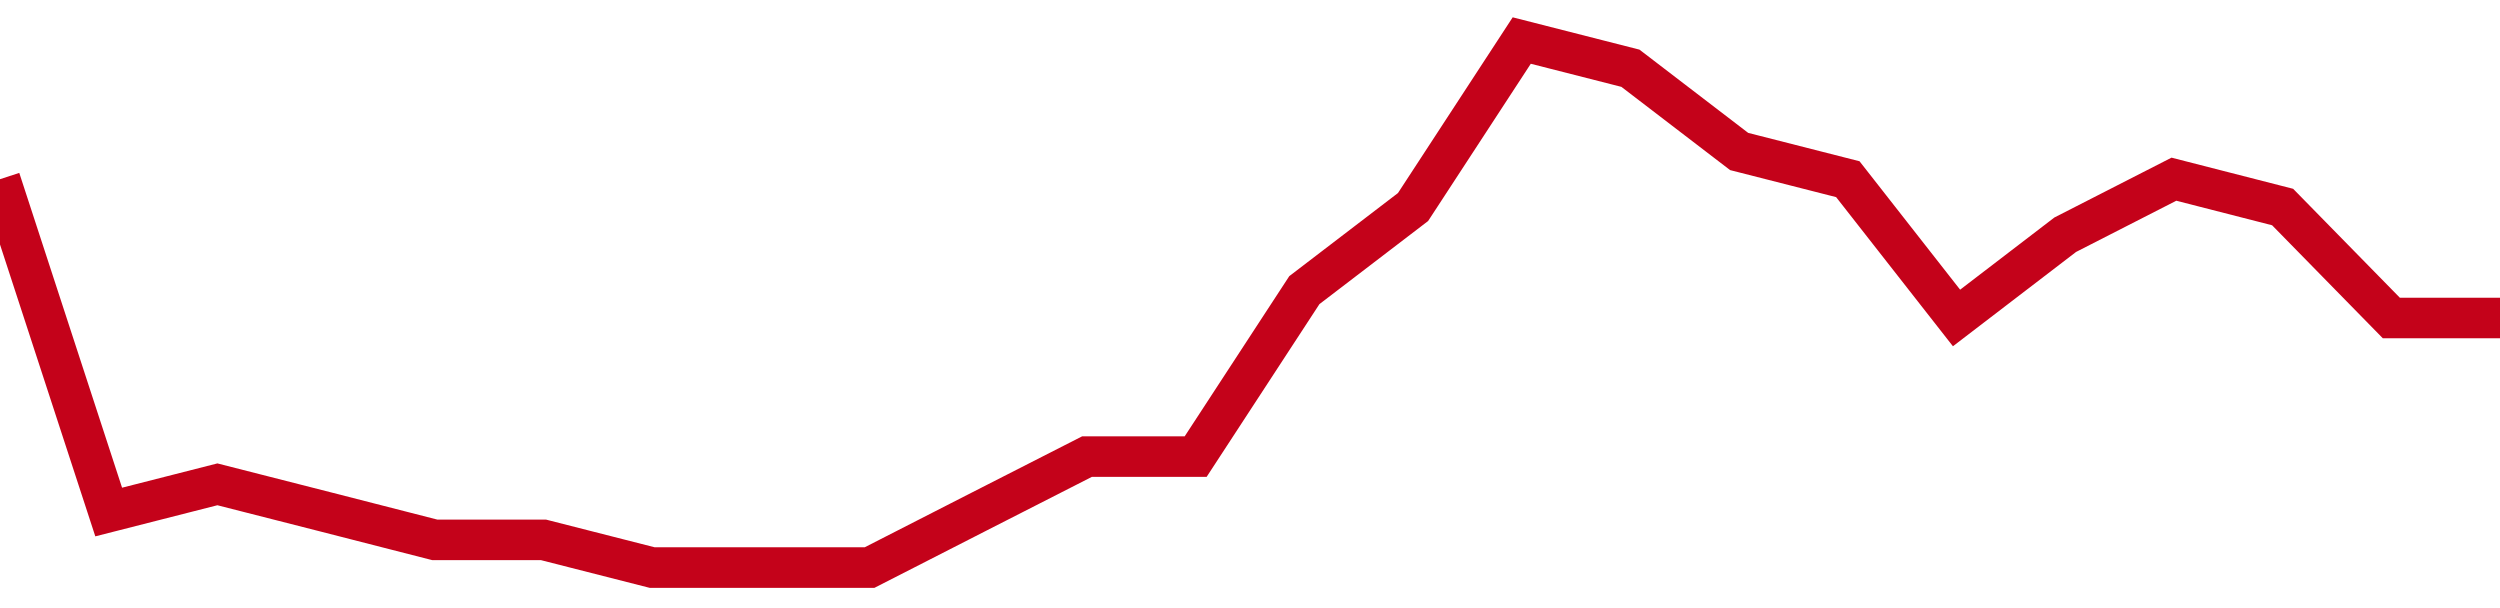 <!-- Generated with https://github.com/jxxe/sparkline/ --><svg viewBox="0 0 185 45" class="sparkline" xmlns="http://www.w3.org/2000/svg"><path class="sparkline--fill" d="M 0 13.26 L 0 13.26 L 8.043 37.89 L 16.087 35.84 L 24.13 37.89 L 32.174 39.95 L 40.217 39.95 L 48.261 42 L 56.304 42 L 64.348 42 L 72.391 37.89 L 80.435 33.79 L 88.478 33.79 L 96.522 21.47 L 104.565 15.32 L 112.609 3 L 120.652 5.05 L 128.696 11.21 L 136.739 13.26 L 144.783 23.53 L 152.826 17.37 L 160.87 13.26 L 168.913 15.32 L 176.957 23.53 L 185 23.53 V 45 L 0 45 Z" stroke="none" fill="none" ></path><path class="sparkline--line" d="M 0 13.26 L 0 13.26 L 8.043 37.89 L 16.087 35.84 L 24.13 37.89 L 32.174 39.95 L 40.217 39.95 L 48.261 42 L 56.304 42 L 64.348 42 L 72.391 37.89 L 80.435 33.79 L 88.478 33.79 L 96.522 21.47 L 104.565 15.32 L 112.609 3 L 120.652 5.05 L 128.696 11.21 L 136.739 13.26 L 144.783 23.53 L 152.826 17.37 L 160.87 13.26 L 168.913 15.32 L 176.957 23.53 L 185 23.53" fill="none" stroke-width="3" stroke="#C4021A" ></path></svg>